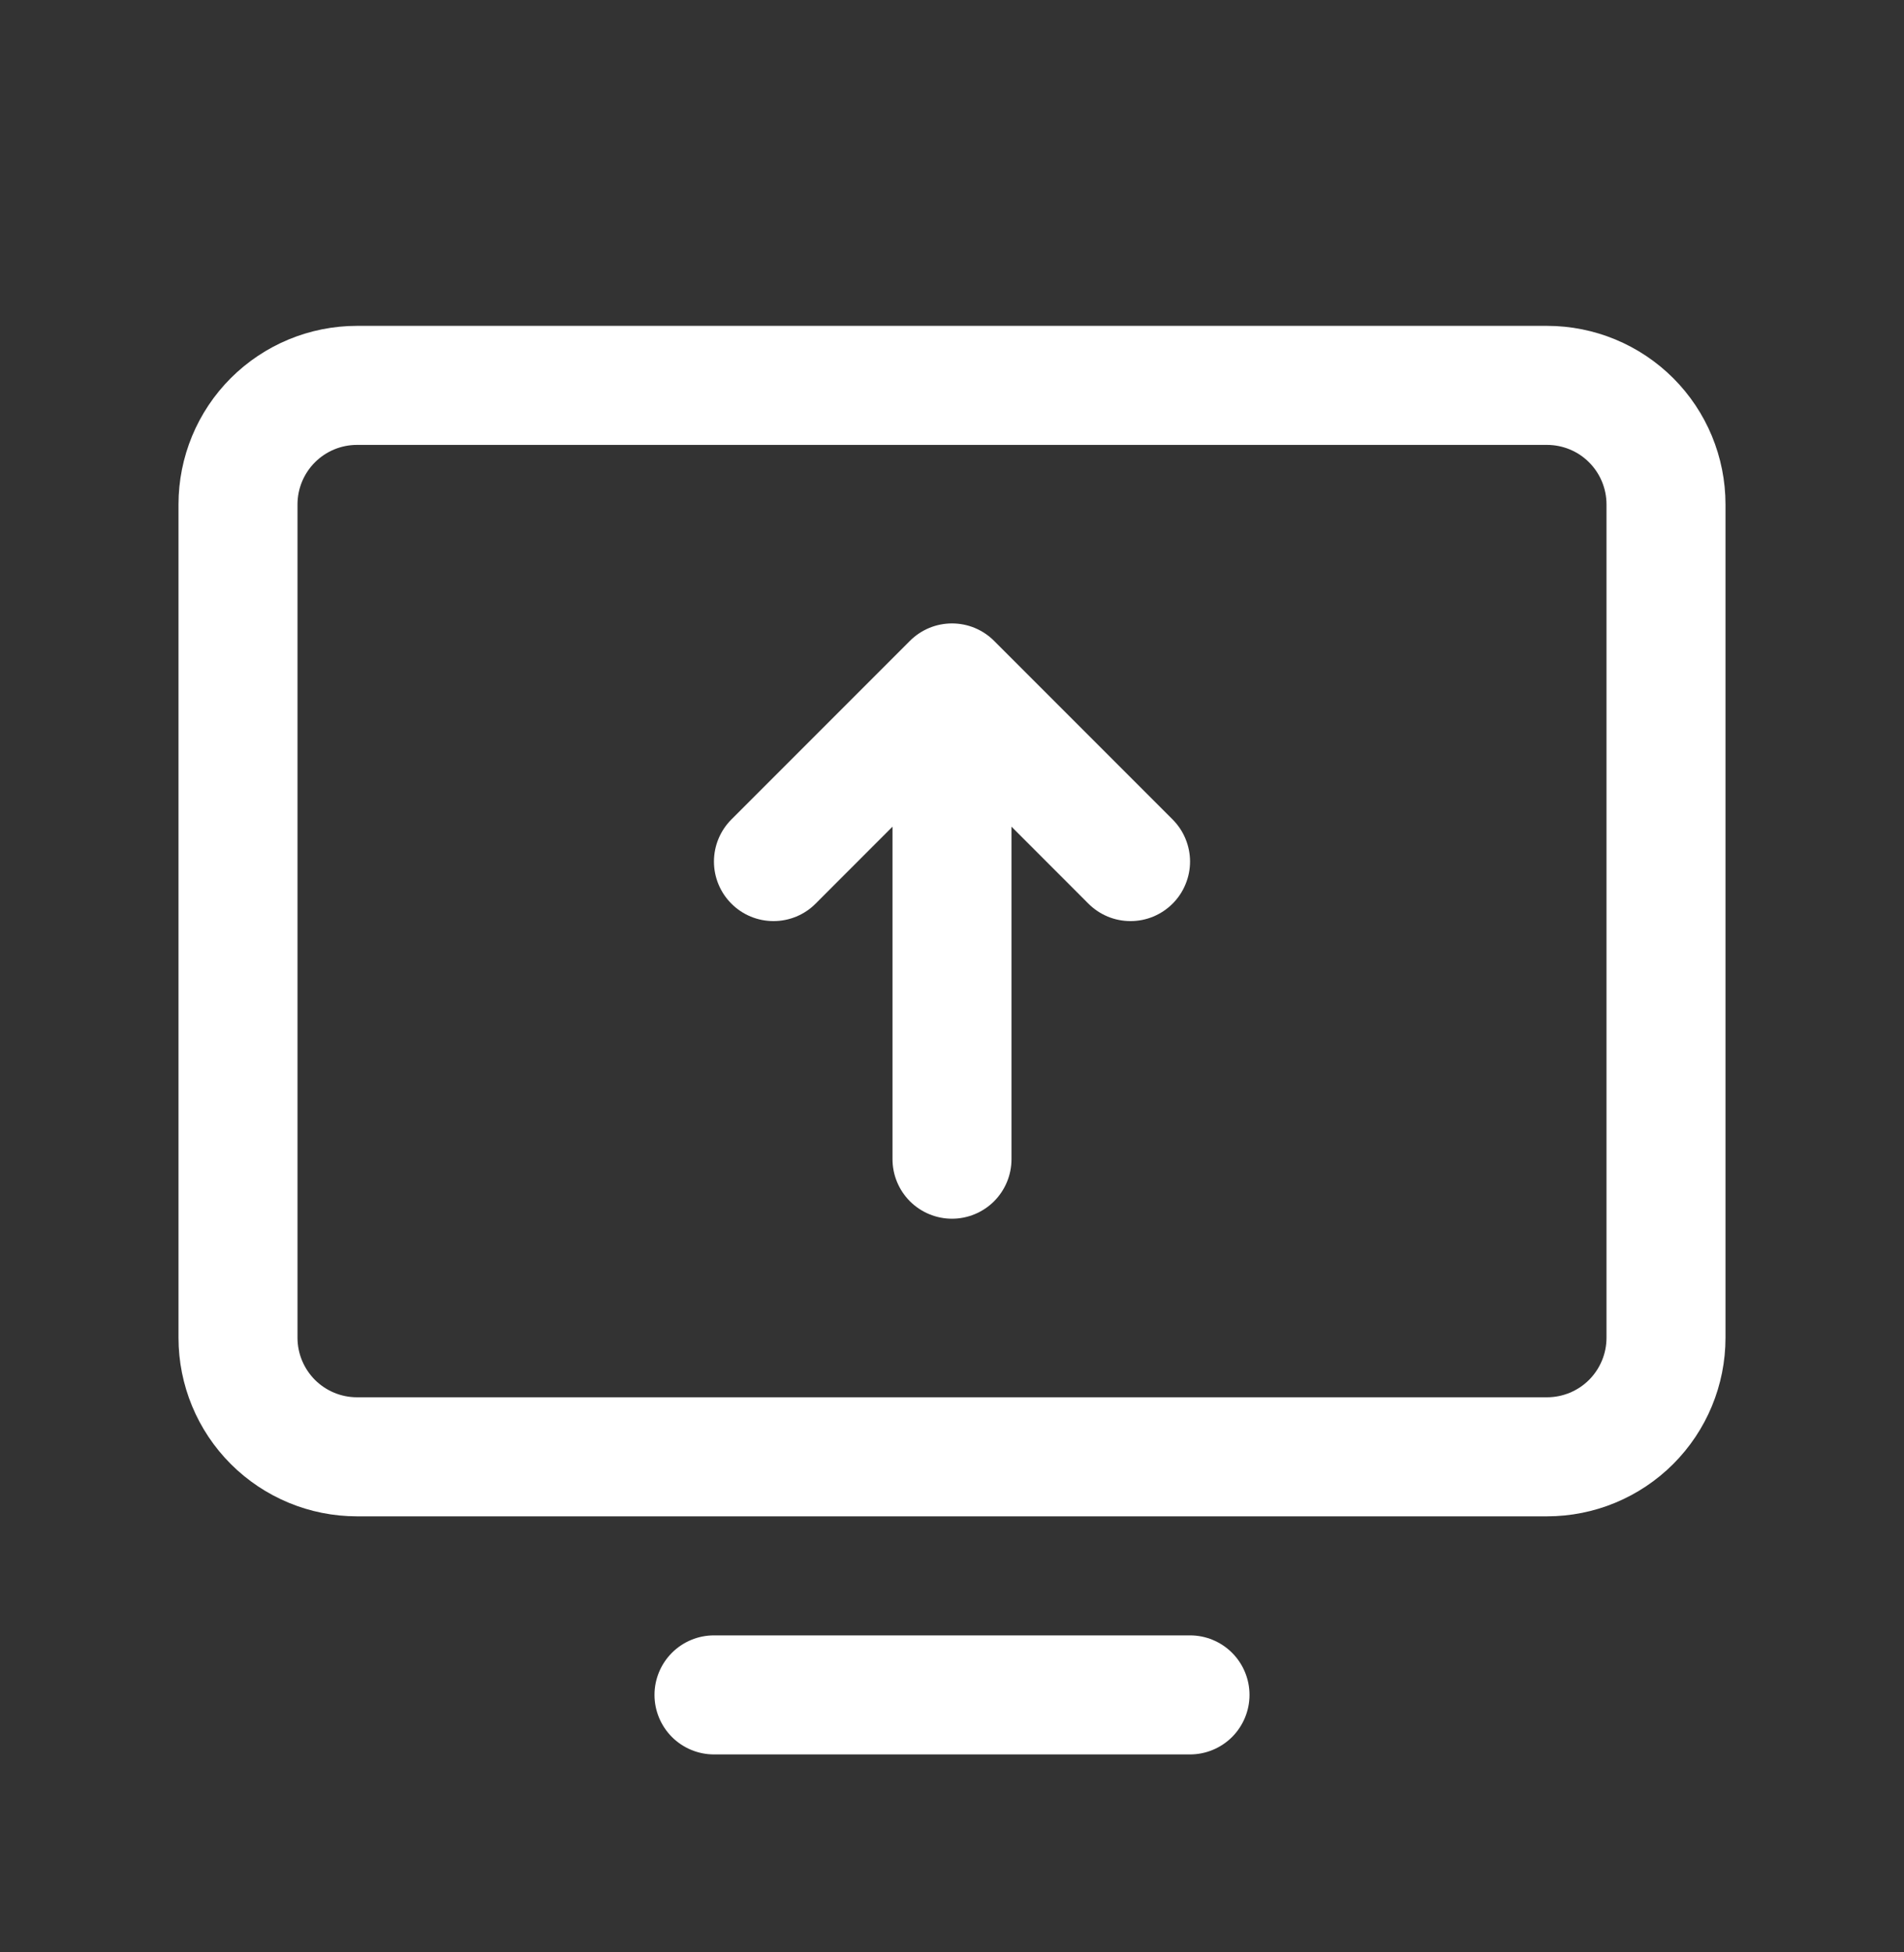 <svg xmlns="http://www.w3.org/2000/svg" width="40" height="41" viewBox="0 0 40 41" fill="none"><rect x="0" y="0" width="40" height="41" fill="#333333" stroke="none"/><path d="M32.5 6.843H7.5C6.505 6.843 5.552 7.238 4.848 7.941C4.145 8.644 3.75 9.598 3.75 10.593V28.093C3.75 29.087 4.145 30.041 4.848 30.744C5.552 31.448 6.505 31.843 7.5 31.843H32.5C33.495 31.843 34.448 31.448 35.152 30.744C35.855 30.041 36.25 29.087 36.25 28.093V10.593C36.25 9.598 35.855 8.644 35.152 7.941C34.448 7.238 33.495 6.843 32.5 6.843ZM33.75 28.093C33.75 28.424 33.618 28.742 33.384 28.977C33.15 29.211 32.831 29.343 32.5 29.343H7.5C7.168 29.343 6.851 29.211 6.616 28.977C6.382 28.742 6.25 28.424 6.25 28.093V10.593C6.25 10.261 6.382 9.943 6.616 9.709C6.851 9.474 7.168 9.343 7.5 9.343H32.5C32.831 9.343 33.15 9.474 33.384 9.709C33.618 9.943 33.75 10.261 33.75 10.593V28.093ZM26.25 35.593C26.25 35.924 26.118 36.242 25.884 36.477C25.649 36.711 25.331 36.843 25 36.843H15C14.668 36.843 14.351 36.711 14.116 36.477C13.882 36.242 13.75 35.924 13.75 35.593C13.75 35.261 13.882 34.943 14.116 34.709C14.351 34.474 14.668 34.343 15 34.343H25C25.331 34.343 25.649 34.474 25.884 34.709C26.118 34.943 26.25 35.261 26.25 35.593ZM24.634 17.208C24.75 17.325 24.843 17.462 24.905 17.614C24.968 17.766 25.001 17.928 25.001 18.093C25.001 18.257 24.968 18.42 24.905 18.571C24.843 18.723 24.75 18.861 24.634 18.977C24.518 19.093 24.38 19.185 24.229 19.248C24.077 19.311 23.914 19.343 23.75 19.343C23.586 19.343 23.423 19.311 23.271 19.248C23.12 19.185 22.982 19.093 22.866 18.977L21.25 17.36V24.343C21.25 24.674 21.118 24.992 20.884 25.227C20.649 25.461 20.331 25.593 20 25.593C19.669 25.593 19.351 25.461 19.116 25.227C18.882 24.992 18.75 24.674 18.75 24.343V17.36L17.134 18.977C16.9 19.212 16.582 19.343 16.25 19.343C15.918 19.343 15.6 19.212 15.366 18.977C15.131 18.743 14.999 18.424 14.999 18.093C14.999 17.761 15.131 17.443 15.366 17.208L19.116 13.458C19.232 13.342 19.37 13.25 19.521 13.187C19.673 13.124 19.836 13.092 20 13.092C20.164 13.092 20.327 13.124 20.479 13.187C20.63 13.25 20.768 13.342 20.884 13.458L24.634 17.208Z" fill="white"></path></svg>